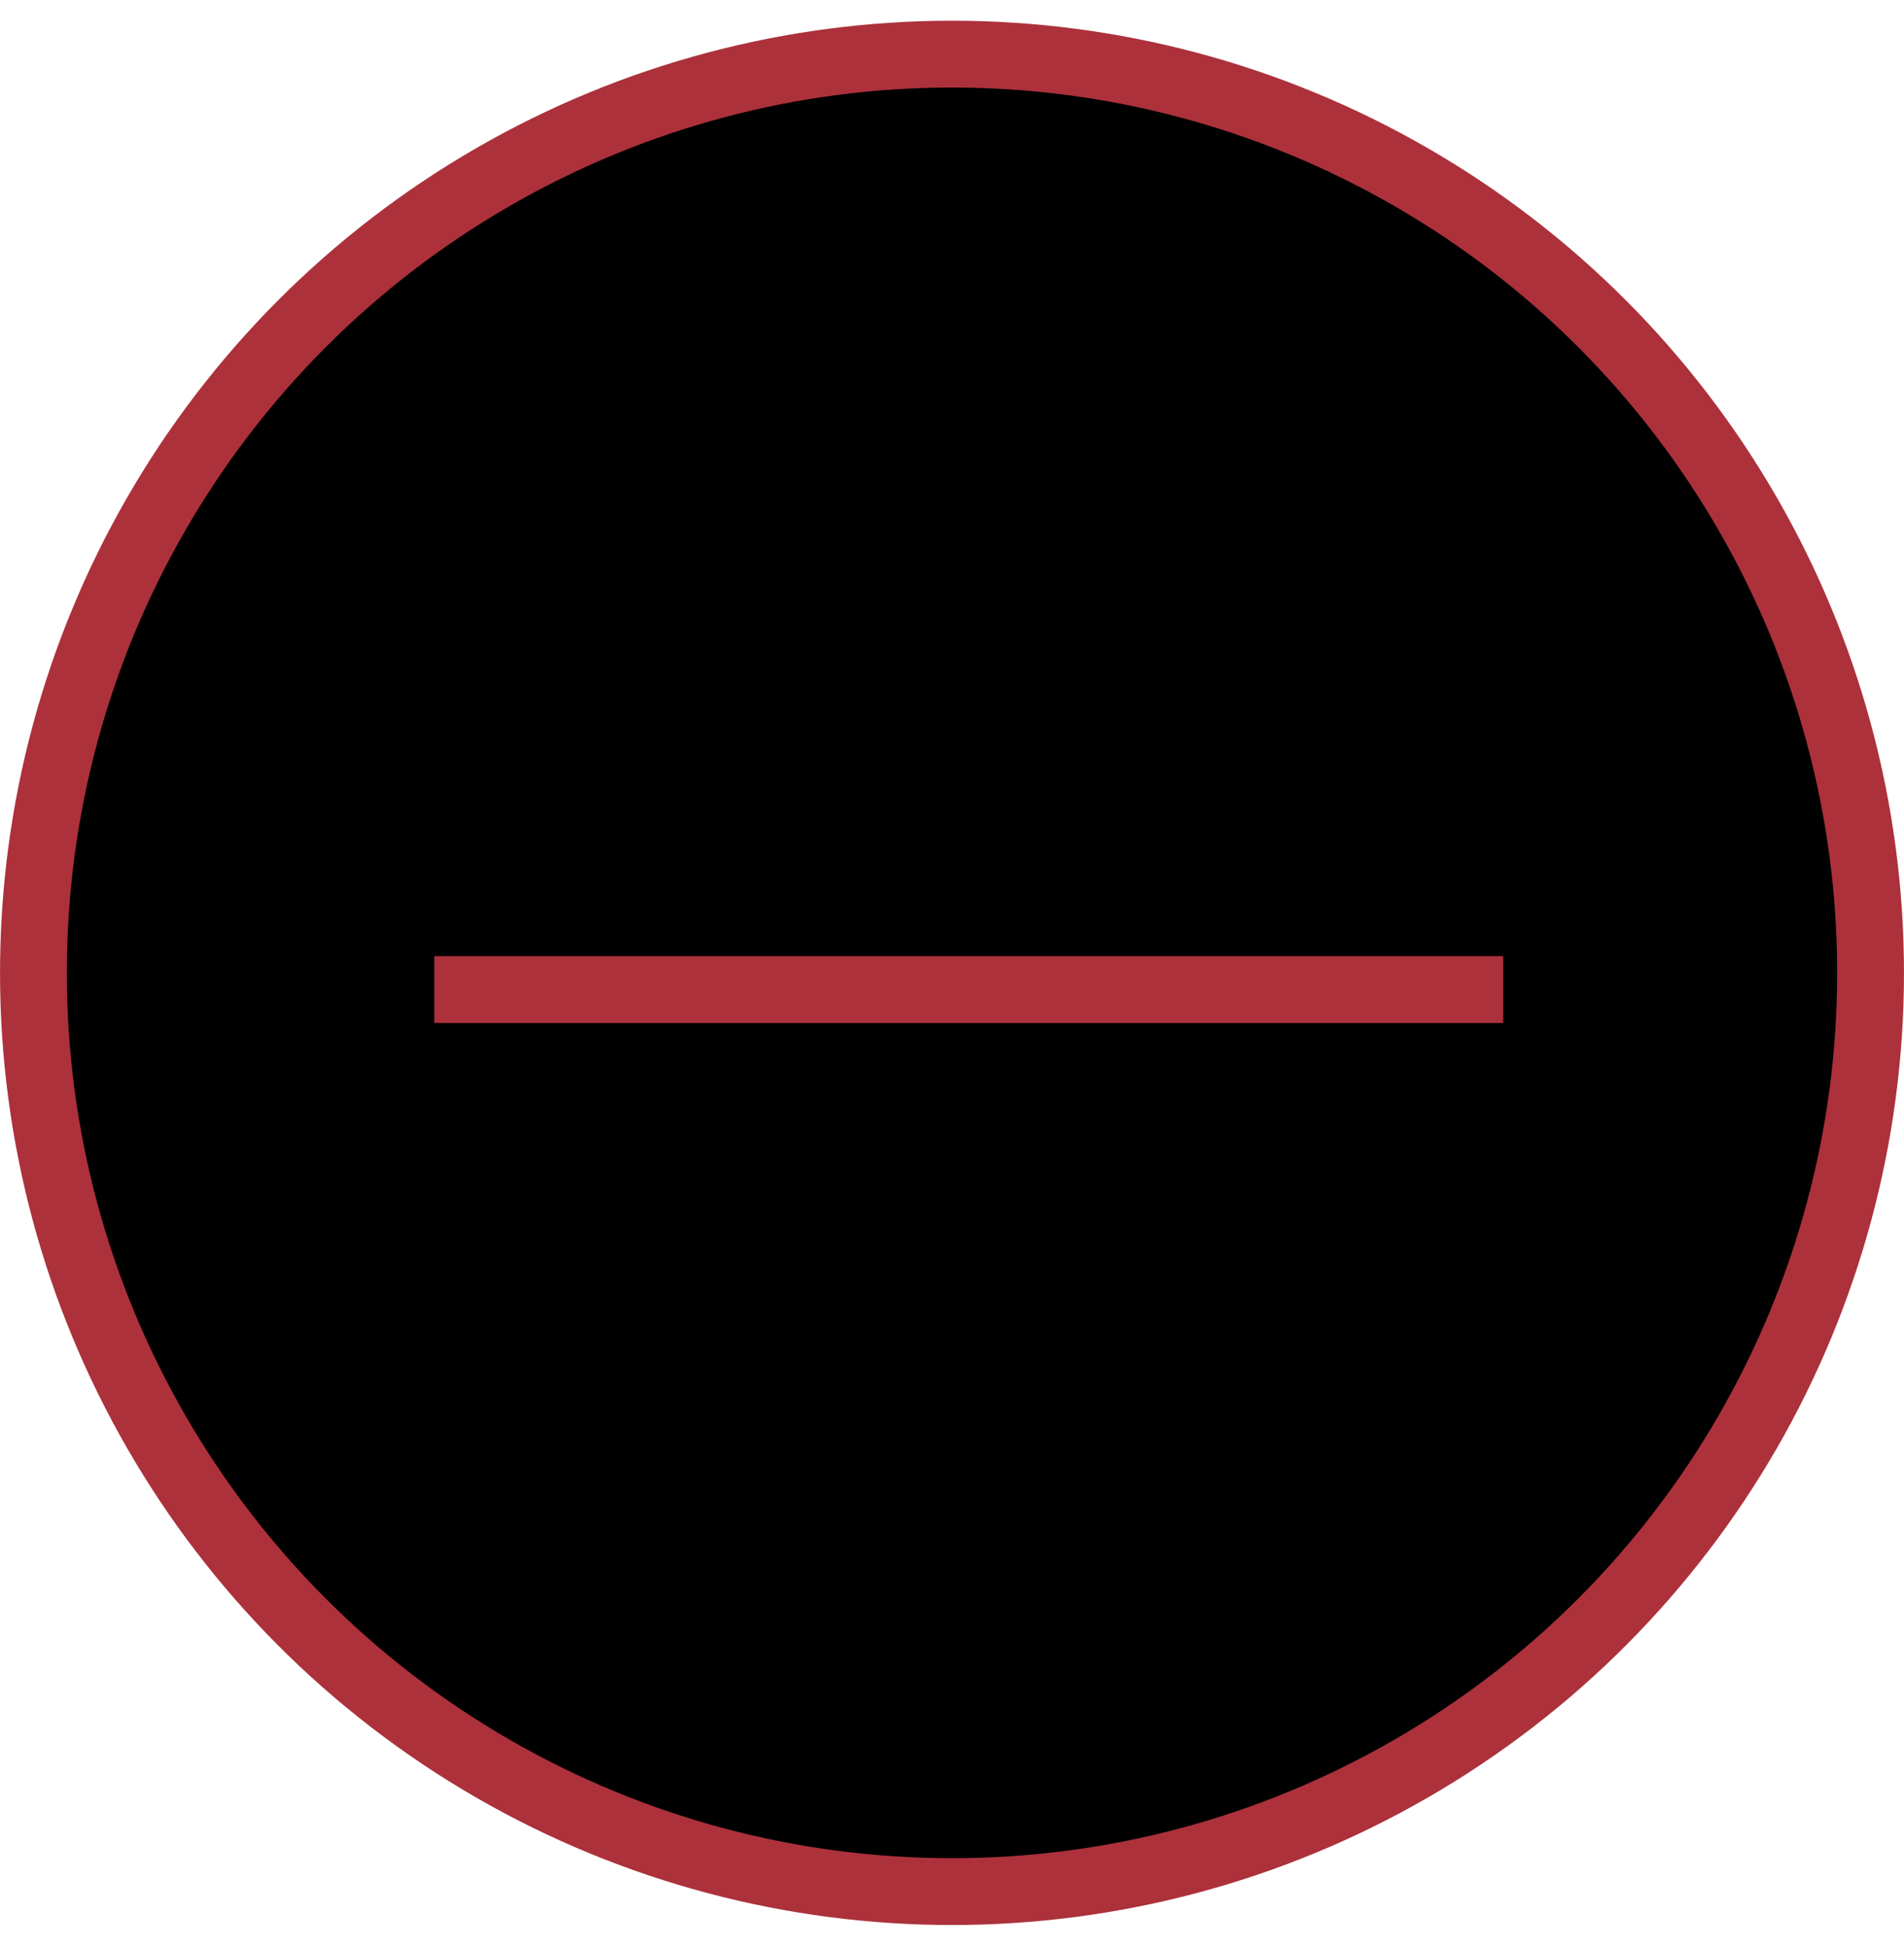 <?xml version="1.0" encoding="UTF-8"?> <svg xmlns="http://www.w3.org/2000/svg" width="45" height="46" viewBox="0 0 45 46" fill="none"> <circle cx="22.5" cy="22.989" r="21.71" fill="black" stroke="#AC313B" stroke-width="1.579"></circle> <rect x="10.264" y="24.173" width="1.579" height="25.263" transform="rotate(-90 10.264 24.173)" fill="#AC313B"></rect> </svg> 